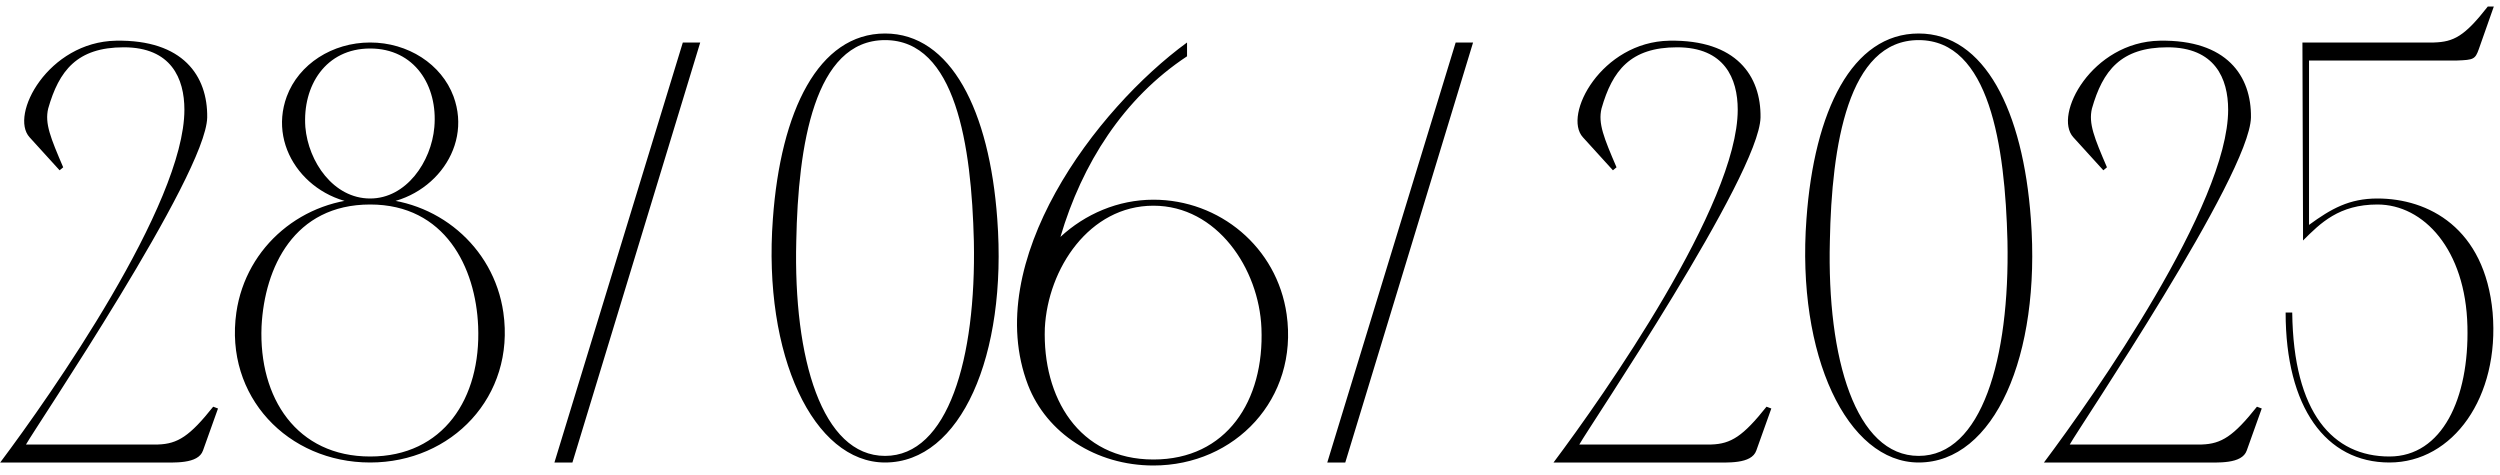 <?xml version="1.0" encoding="UTF-8"?> <svg xmlns="http://www.w3.org/2000/svg" width="200" height="38" viewBox="0 0 200 38" fill="none"><path d="M9.28 3.256C14.656 3.16 16.624 6.088 16.576 9.4C16.48 14.008 2.848 34.168 2.08 35.56H12.64C14.224 35.512 15.184 34.888 17.056 32.536L17.44 32.68L16.24 36.04C15.856 37.144 13.936 37 12.64 37H0.016C4.048 31.624 14.752 16.36 14.752 8.776C14.752 6.28 13.696 3.784 9.904 3.784C6.16 3.784 4.72 5.656 3.856 8.68C3.568 9.88 4.048 11.032 5.056 13.384L4.768 13.624L2.368 10.984C0.736 9.208 3.856 3.352 9.28 3.256ZM29.612 15.88C34.892 15.88 39.5 19.672 40.268 25C41.228 31.72 36.14 37 29.612 37C23.036 37 17.948 31.72 18.908 25C19.676 19.672 24.284 15.88 29.612 15.88ZM29.612 36.52C35.468 36.52 38.492 31.864 38.252 26.104C38.06 21.4 35.612 16.36 29.612 16.36C23.516 16.36 21.164 21.4 20.924 26.104C20.684 31.864 23.756 36.52 29.612 36.52ZM29.612 15.88C32.492 15.88 34.508 12.952 34.748 10.168C35.036 6.856 33.164 3.88 29.612 3.88C26.06 3.88 24.188 6.856 24.428 10.168C24.668 12.952 26.684 15.88 29.612 15.88ZM22.94 7.72C23.9 5.128 26.588 3.4 29.612 3.4C32.636 3.4 35.324 5.128 36.284 7.72C37.868 12.04 34.22 16.36 29.612 16.36C24.956 16.36 21.356 12.04 22.94 7.72ZM54.626 3.4H56.018L45.794 37H44.354L54.626 3.4ZM70.805 2.68C76.085 2.68 79.157 8.872 79.781 17.512C80.597 28.456 76.853 37 70.805 37C65.094 37 61.014 28.456 61.83 17.512C62.453 8.872 65.478 2.68 70.805 2.68ZM70.805 36.472C75.846 36.472 78.102 28.696 77.909 19.288C77.718 11.656 76.469 3.208 70.805 3.208C65.141 3.208 63.846 11.656 63.702 19.288C63.462 28.696 65.766 36.472 70.805 36.472ZM92.275 15.976C97.555 15.976 102.163 19.768 102.931 25.144C103.891 31.912 98.803 37.24 92.275 37.24C87.667 37.24 83.731 34.648 82.243 30.808C78.451 20.92 87.667 8.728 94.963 3.4V4.504C89.875 7.864 86.563 13.096 84.835 18.952C86.803 17.128 89.443 15.976 92.275 15.976ZM92.275 36.76C98.131 36.76 101.155 32.056 100.915 26.248C100.723 21.496 97.363 16.456 92.275 16.456C87.139 16.456 83.827 21.496 83.587 26.248C83.395 31.768 86.275 36.76 92.275 36.76ZM116.454 3.4H117.846L107.622 37H106.182L116.454 3.4ZM133.546 3.256C138.922 3.16 140.89 6.088 140.842 9.4C140.746 14.008 127.114 34.168 126.346 35.56H136.906C138.49 35.512 139.45 34.888 141.322 32.536L141.706 32.68L140.506 36.04C140.122 37.144 138.202 37 136.906 37H124.282C128.314 31.624 139.018 16.36 139.018 8.776C139.018 6.28 137.962 3.784 134.17 3.784C130.426 3.784 128.986 5.656 128.122 8.68C127.834 9.88 128.314 11.032 129.322 13.384L129.034 13.624L126.634 10.984C125.002 9.208 128.122 3.352 133.546 3.256ZM153.493 2.68C158.773 2.68 161.845 8.872 162.469 17.512C163.285 28.456 159.541 37 153.493 37C147.781 37 143.701 28.456 144.517 17.512C145.141 8.872 148.165 2.68 153.493 2.68ZM153.493 36.472C158.533 36.472 160.789 28.696 160.597 19.288C160.405 11.656 159.157 3.208 153.493 3.208C147.829 3.208 146.533 11.656 146.389 19.288C146.149 28.696 148.453 36.472 153.493 36.472ZM172.78 3.256C178.156 3.16 180.124 6.088 180.076 9.4C179.98 14.008 166.348 34.168 165.58 35.56H176.14C177.724 35.512 178.684 34.888 180.556 32.536L180.94 32.68L179.74 36.04C179.356 37.144 177.436 37 176.14 37H163.516C167.548 31.624 178.252 16.36 178.252 8.776C178.252 6.28 177.196 3.784 173.404 3.784C169.66 3.784 168.22 5.656 167.356 8.68C167.068 9.88 167.548 11.032 168.556 13.384L168.268 13.624L165.868 10.984C164.236 9.208 167.356 3.352 172.78 3.256ZM182.85 25H183.378C183.474 33.064 186.642 36.52 191.154 36.52C195.378 36.52 197.538 31.864 197.394 26.104C197.25 19.96 193.89 16.36 190.194 16.36C187.122 16.36 185.634 17.848 184.242 19.24V18.28L184.194 3.4H194.706C196.29 3.352 197.154 2.92 199.026 0.52H199.506L198.306 3.928C198.018 4.744 197.874 4.792 196.578 4.84H194.226H184.722V17.992C186.498 16.696 187.938 15.88 190.194 15.88C194.274 15.88 198.786 18.232 199.41 25C199.986 31.768 196.242 37 191.154 37C186.066 37 182.85 32.584 182.85 25Z" fill="black"></path></svg> 